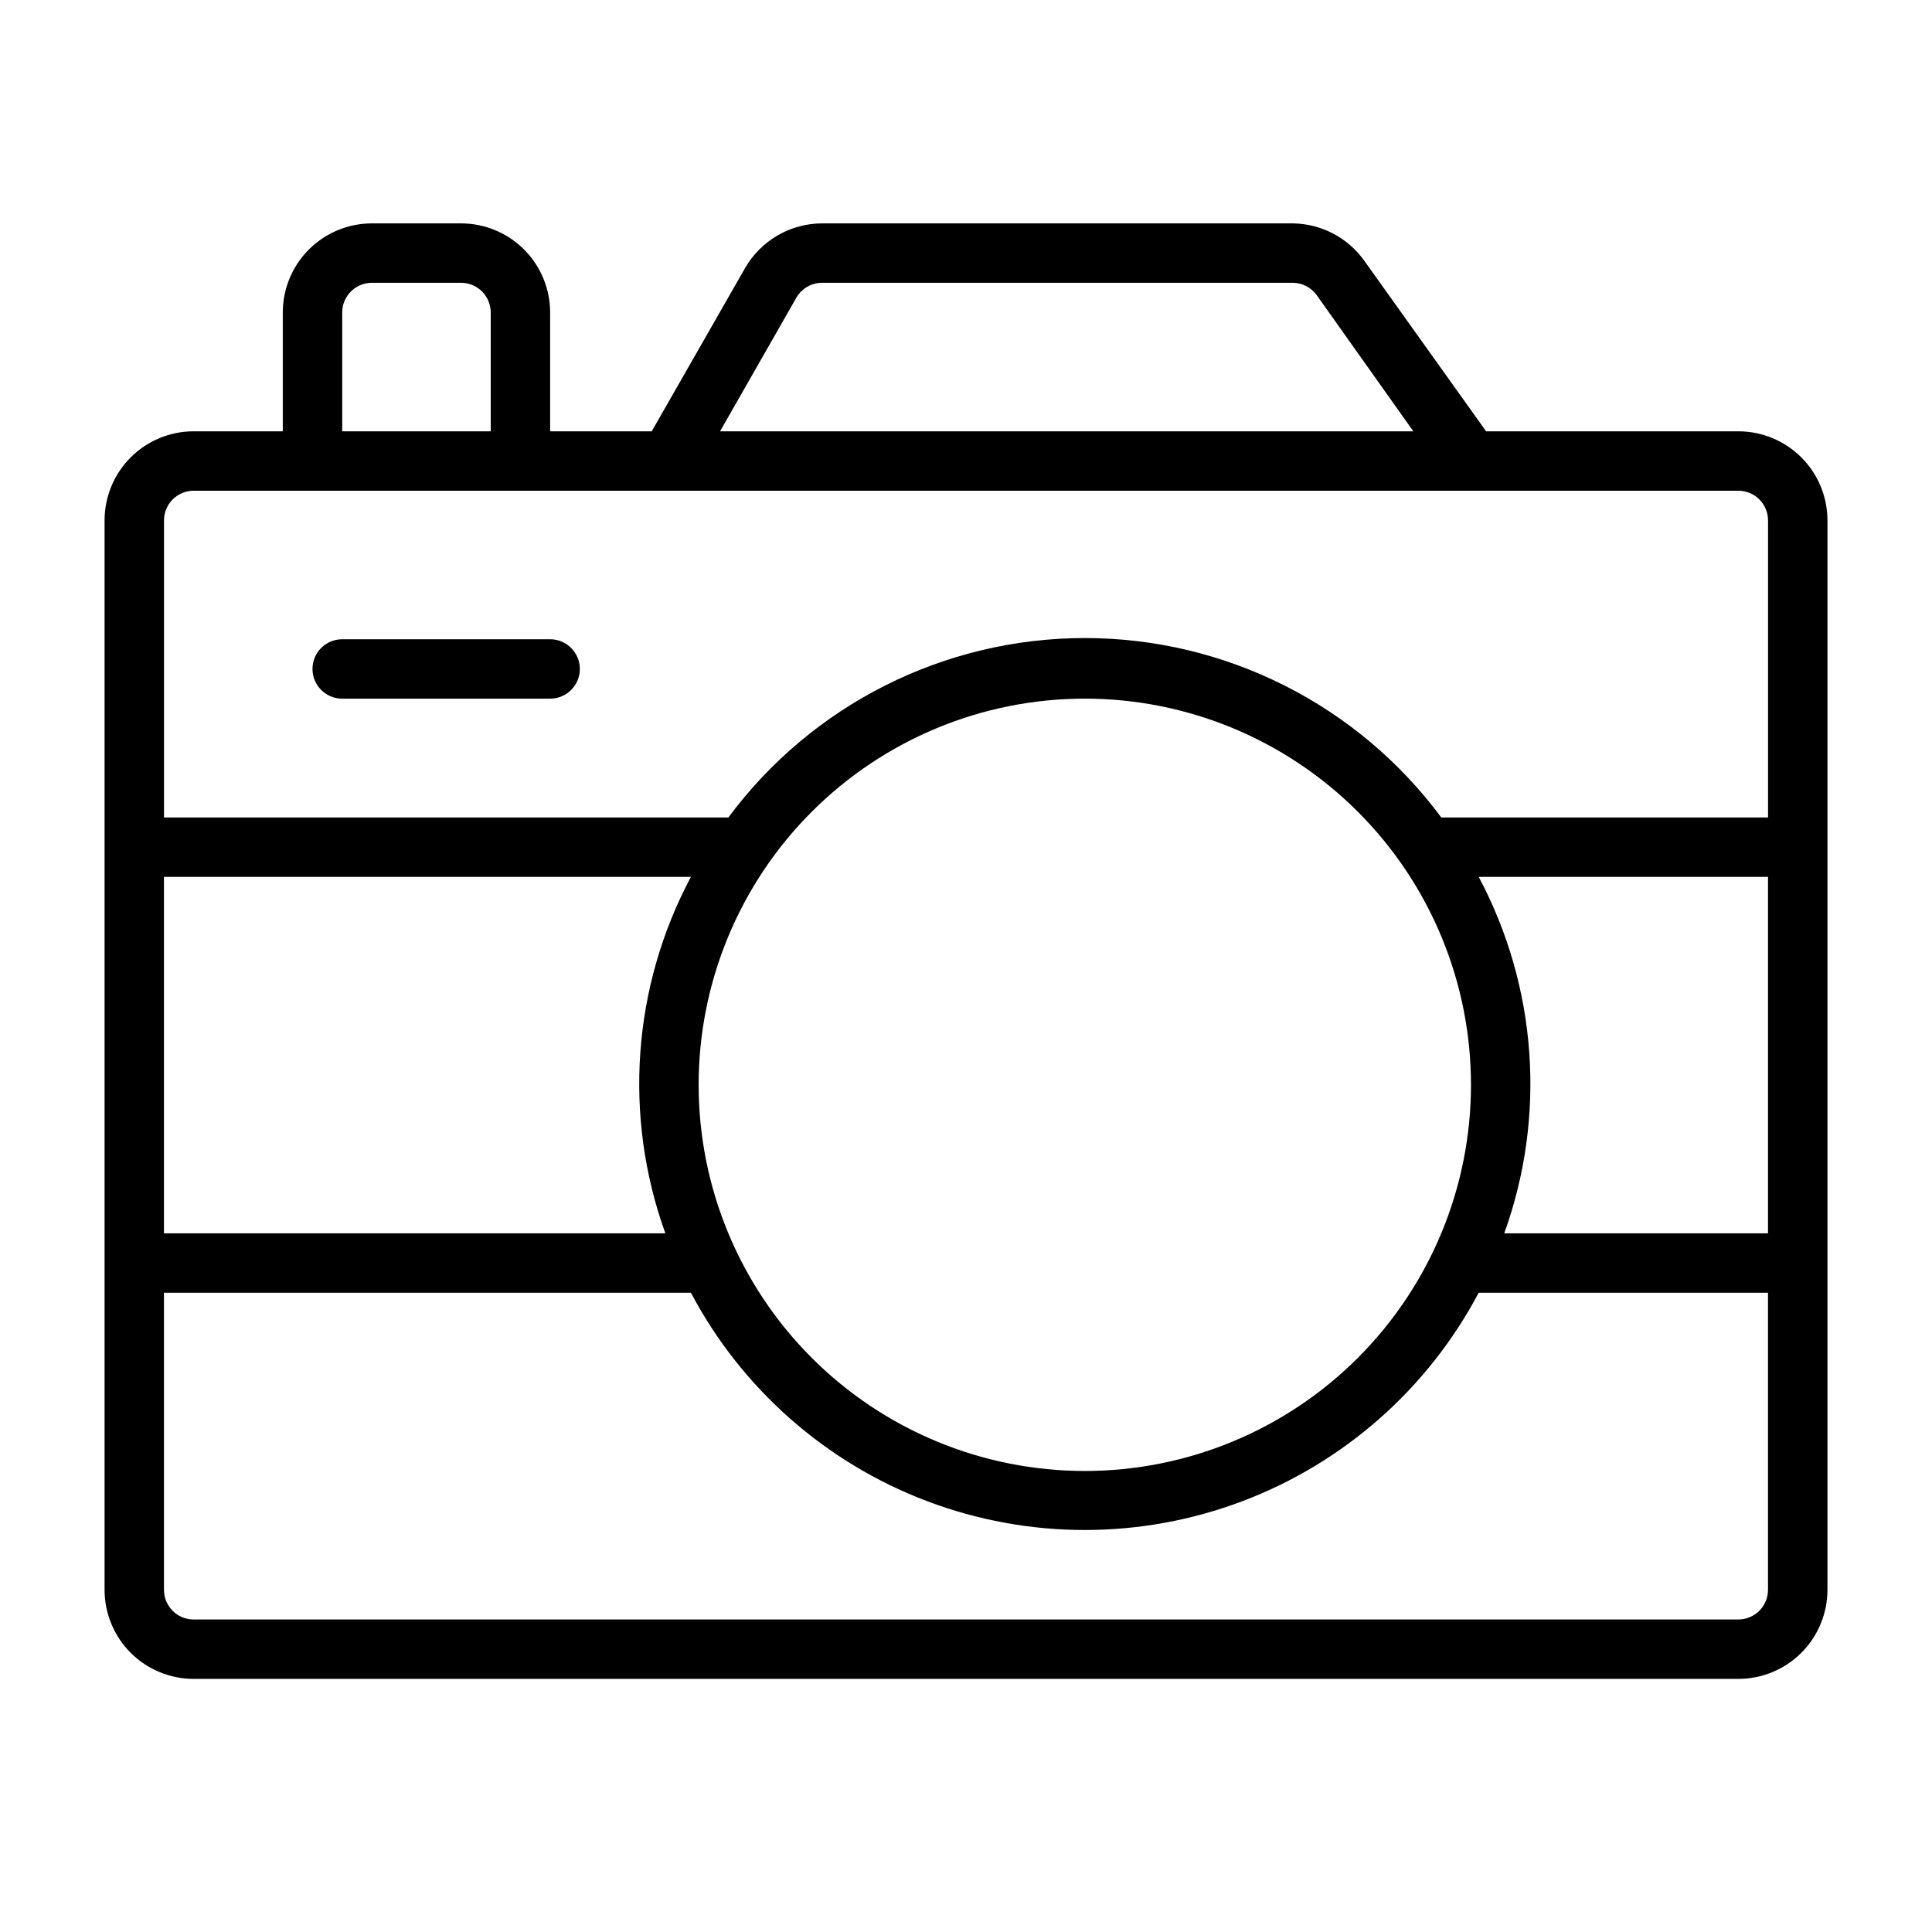<?xml version="1.0" encoding="UTF-8"?>
<!-- Uploaded to: ICON Repo, www.svgrepo.com, Generator: ICON Repo Mixer Tools -->
<svg fill="#000000" width="800px" height="800px" version="1.1" viewBox="144 144 512 512" xmlns="http://www.w3.org/2000/svg">
 <g>
  <path d="m604.67 258.3h-66.836l-32.273-45.184c-4.375-6.148-11.426-9.832-18.973-9.918h-124.69c-4.156 0.004-8.238 1.105-11.832 3.191-3.594 2.09-6.57 5.086-8.637 8.695l-24.719 43.215h-26.922v-31.488c0-6.262-2.488-12.27-6.914-16.699-4.43-4.426-10.438-6.914-16.699-6.914h-23.617c-6.266 0-12.27 2.488-16.699 6.914-4.43 4.43-6.918 10.438-6.918 16.699v31.488h-23.617c-6.262 0-12.27 2.488-16.699 6.918-4.426 4.43-6.914 10.438-6.914 16.699v283.39c0 6.262 2.488 12.27 6.914 16.699 4.43 4.426 10.438 6.914 16.699 6.914h409.35c6.262 0 12.27-2.488 16.699-6.914 4.43-4.43 6.918-10.438 6.918-16.699v-283.39c0-6.262-2.488-12.27-6.918-16.699-4.43-4.43-10.438-6.918-16.699-6.918zm-249.62-35.422c1.41-2.445 4.023-3.949 6.848-3.938h124.69c2.535 0.012 4.906 1.242 6.379 3.309l25.582 36.051h-183.73zm-120.36 3.934c0-4.348 3.523-7.871 7.871-7.871h23.617c2.086 0 4.09 0.828 5.566 2.305 1.473 1.477 2.305 3.481 2.305 5.566v31.488h-39.359zm-39.363 47.234h409.35c2.086 0 4.09 0.828 5.566 2.305 1.477 1.477 2.305 3.481 2.305 5.566v78.719h-86.594c-22.184-29.91-57.223-47.547-94.461-47.547-37.242 0-72.281 17.637-94.465 47.547h-149.57v-78.719c0-4.348 3.523-7.871 7.871-7.871zm133.82 157.44c0-27.145 10.785-53.172 29.977-72.363s45.219-29.977 72.363-29.977c27.141 0 53.168 10.785 72.359 29.977 19.195 19.191 29.977 45.219 29.977 72.363 0 27.141-10.781 53.168-29.977 72.359-19.191 19.195-45.219 29.977-72.359 29.977-27.145 0-53.172-10.781-72.363-29.977-19.191-19.191-29.977-45.219-29.977-72.359zm-8.816 39.359h-132.88v-94.465h139.65c-15.512 29.113-17.973 63.434-6.773 94.465zm215.54-94.465h76.672v94.465h-69.902c11.199-31.031 8.738-65.352-6.769-94.465zm68.801 196.8h-409.35c-4.348 0-7.871-3.523-7.871-7.871v-78.723h139.65c13.445 25.43 35.715 45.078 62.625 55.25 26.906 10.172 56.605 10.172 83.512 0 26.91-10.172 49.18-29.82 62.629-55.25h76.672v78.723c0 2.086-0.828 4.09-2.305 5.566-1.477 1.477-3.481 2.305-5.566 2.305z"/>
  <path d="m234.69 329.15h55.105-0.004c4.348 0 7.875-3.523 7.875-7.871s-3.527-7.871-7.875-7.871h-55.102c-4.348 0-7.875 3.523-7.875 7.871s3.527 7.871 7.875 7.871z"/>
 </g>
</svg>